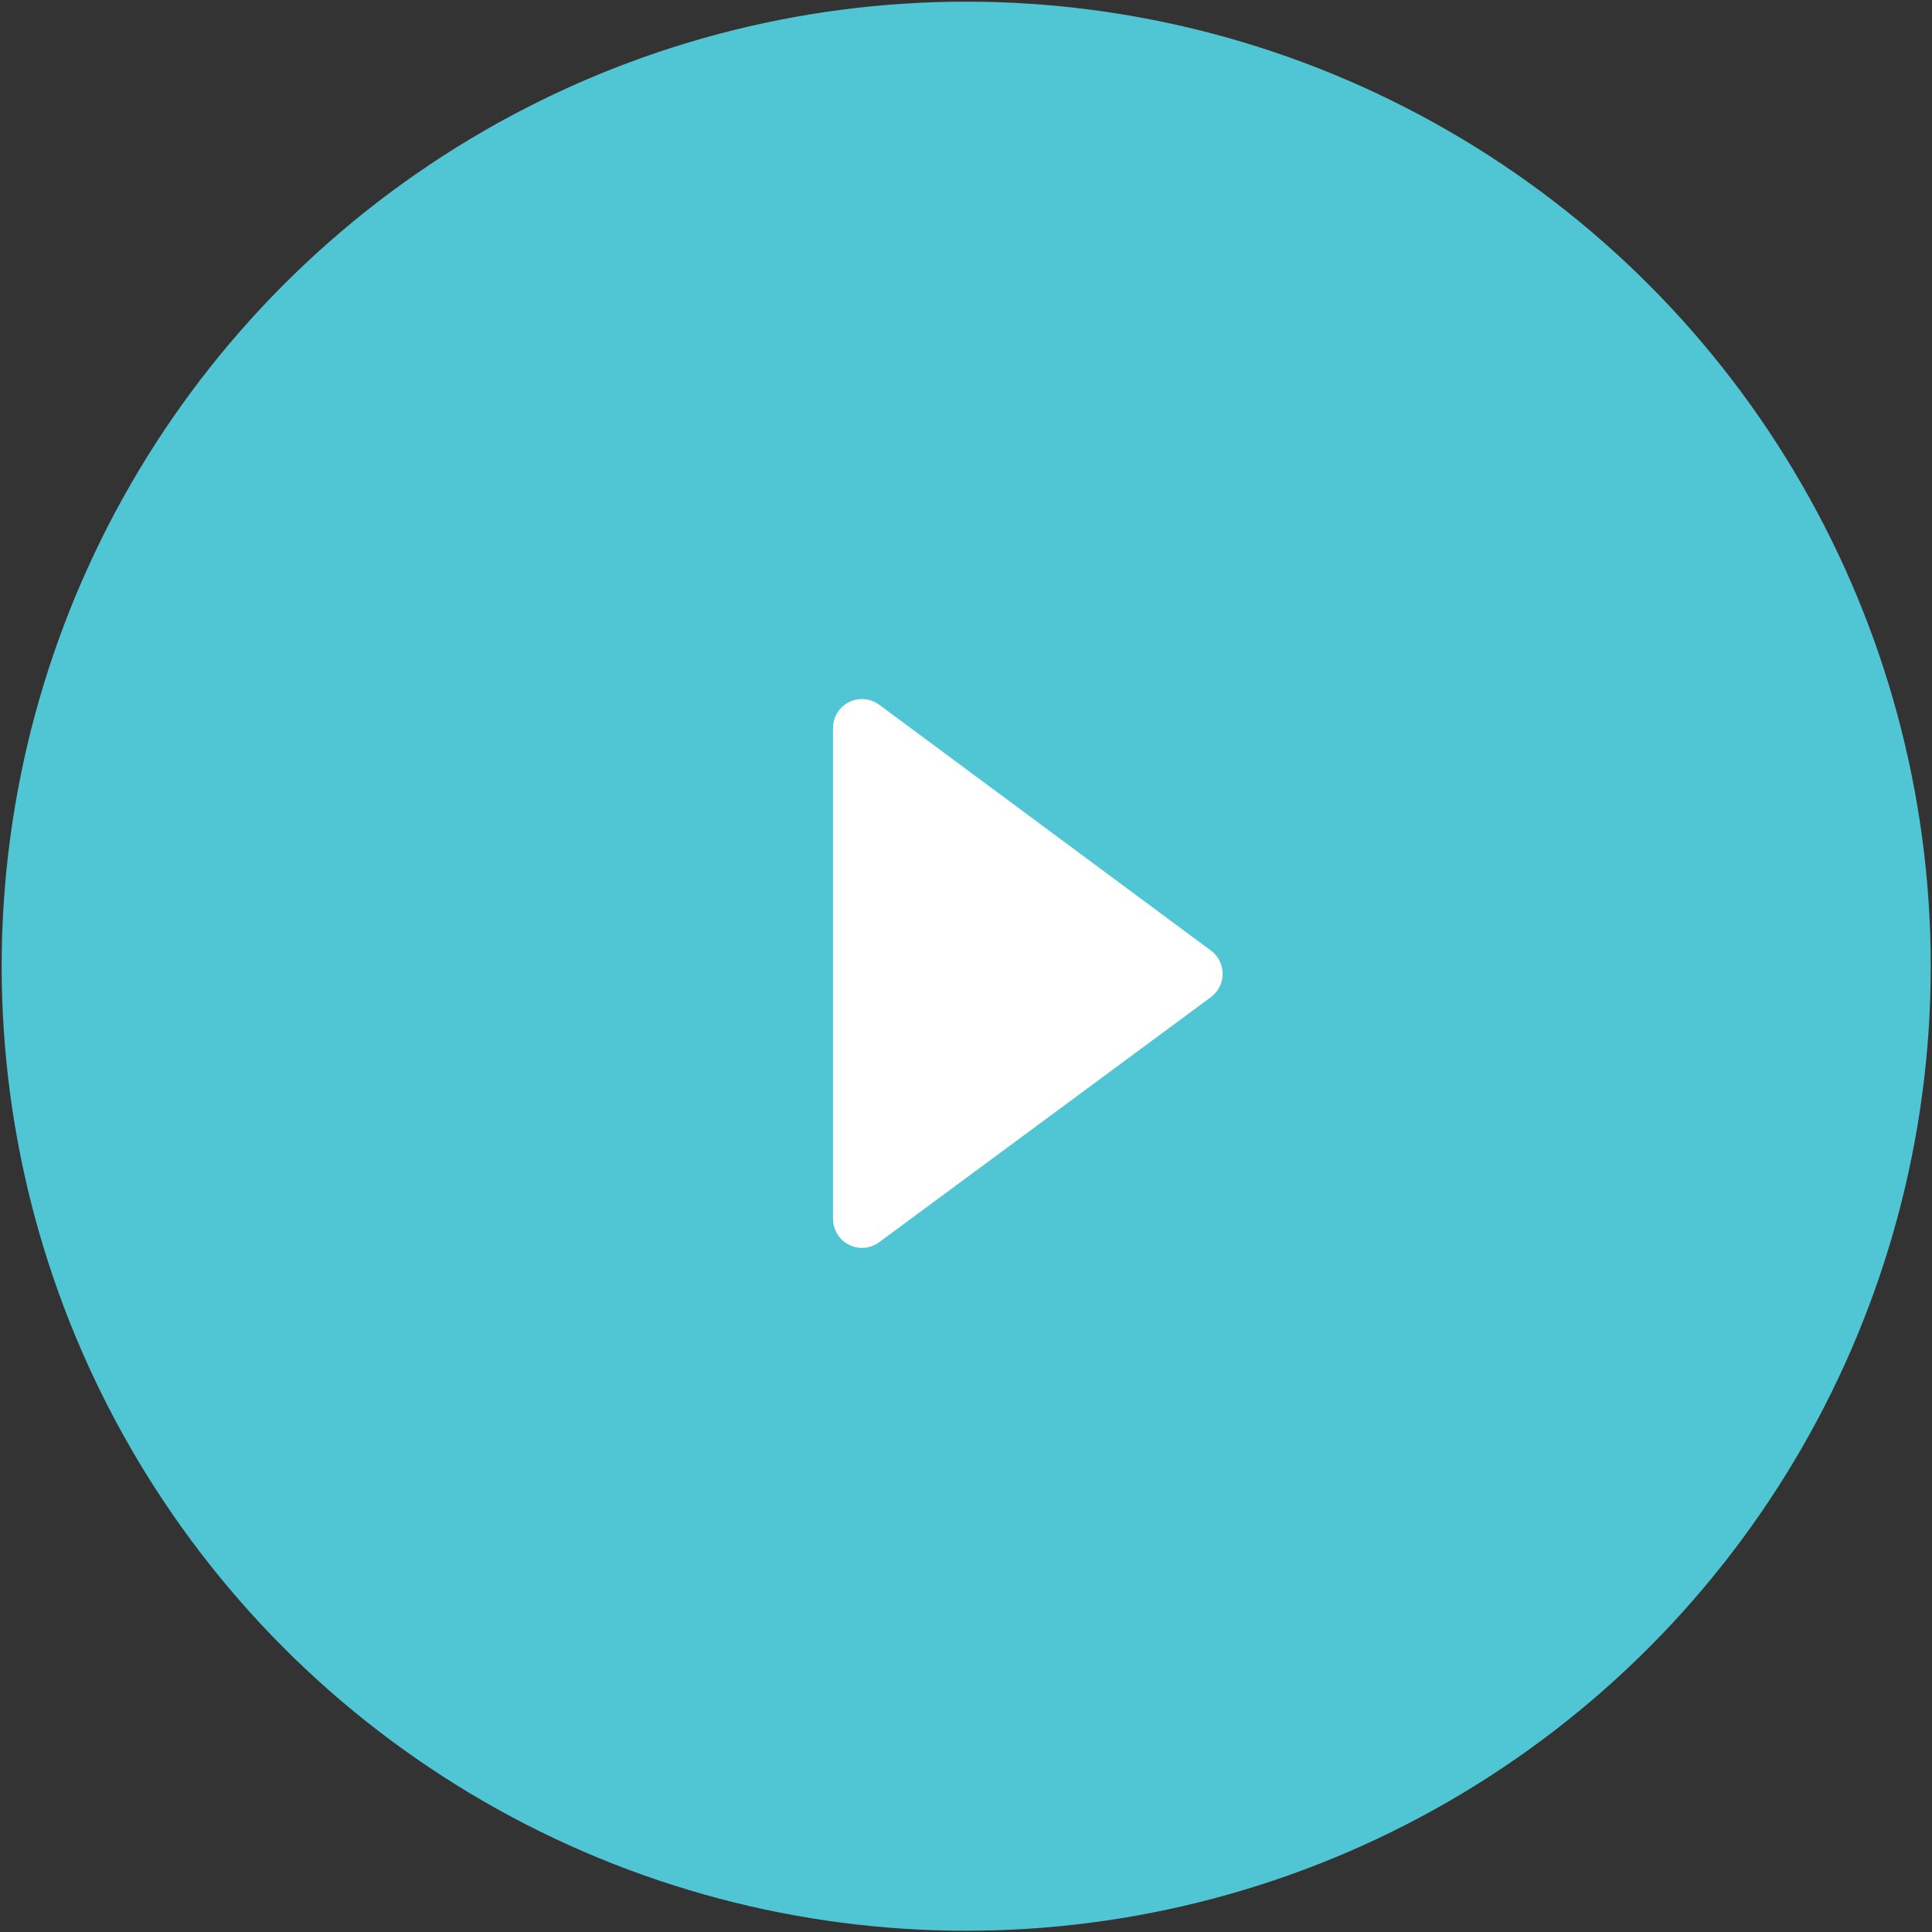 <svg xmlns="http://www.w3.org/2000/svg" xmlns:xlink="http://www.w3.org/1999/xlink" width="130px" height="130px" viewBox="0 0 130 130" version="1.1">
    <rect x="0" y="0" width="130" height="130" fill="#333333" stroke="none"/>
    <!-- Generator: sketchtool 59.1 (101010) - https://sketch.com -->
    <title>44267765-8AB7-44A8-AC56-D9F355A7FD0F</title>
    <desc>Created with sketchtool.</desc>
    <g id="Page-1" stroke="none" stroke-width="1" fill="none" fill-rule="evenodd">
        <g id="KEEKO_D-Home" transform="translate(-1115, -4119)">
            <g id="Group-22" transform="translate(1115, 4119)">
                <g id="Group-10" fill="#50C5D3">
                    <circle id="Oval" cx="65.014" cy="65.014" r="64.902"/>
                </g>
                <path d="M70.333,54.087 L86.822,76.406 C87.15,76.85 87.056,77.476 86.612,77.804 C86.44,77.931 86.232,78 86.018,78 L52.986,78 C52.434,78 51.986,77.552 51.986,77 C51.986,76.786 52.055,76.577 52.183,76.405 L68.725,54.086 C69.054,53.642 69.68,53.549 70.124,53.878 C70.204,53.937 70.274,54.007 70.333,54.087 Z" id="Triangle" stroke="#FFFFFF" stroke-width="1.9" fill="#FFFFFF" transform="translate(69.5, 65.5) rotate(-270) translate(-69.5, -65.5) "/>
            </g>
        </g>
    </g>
</svg>